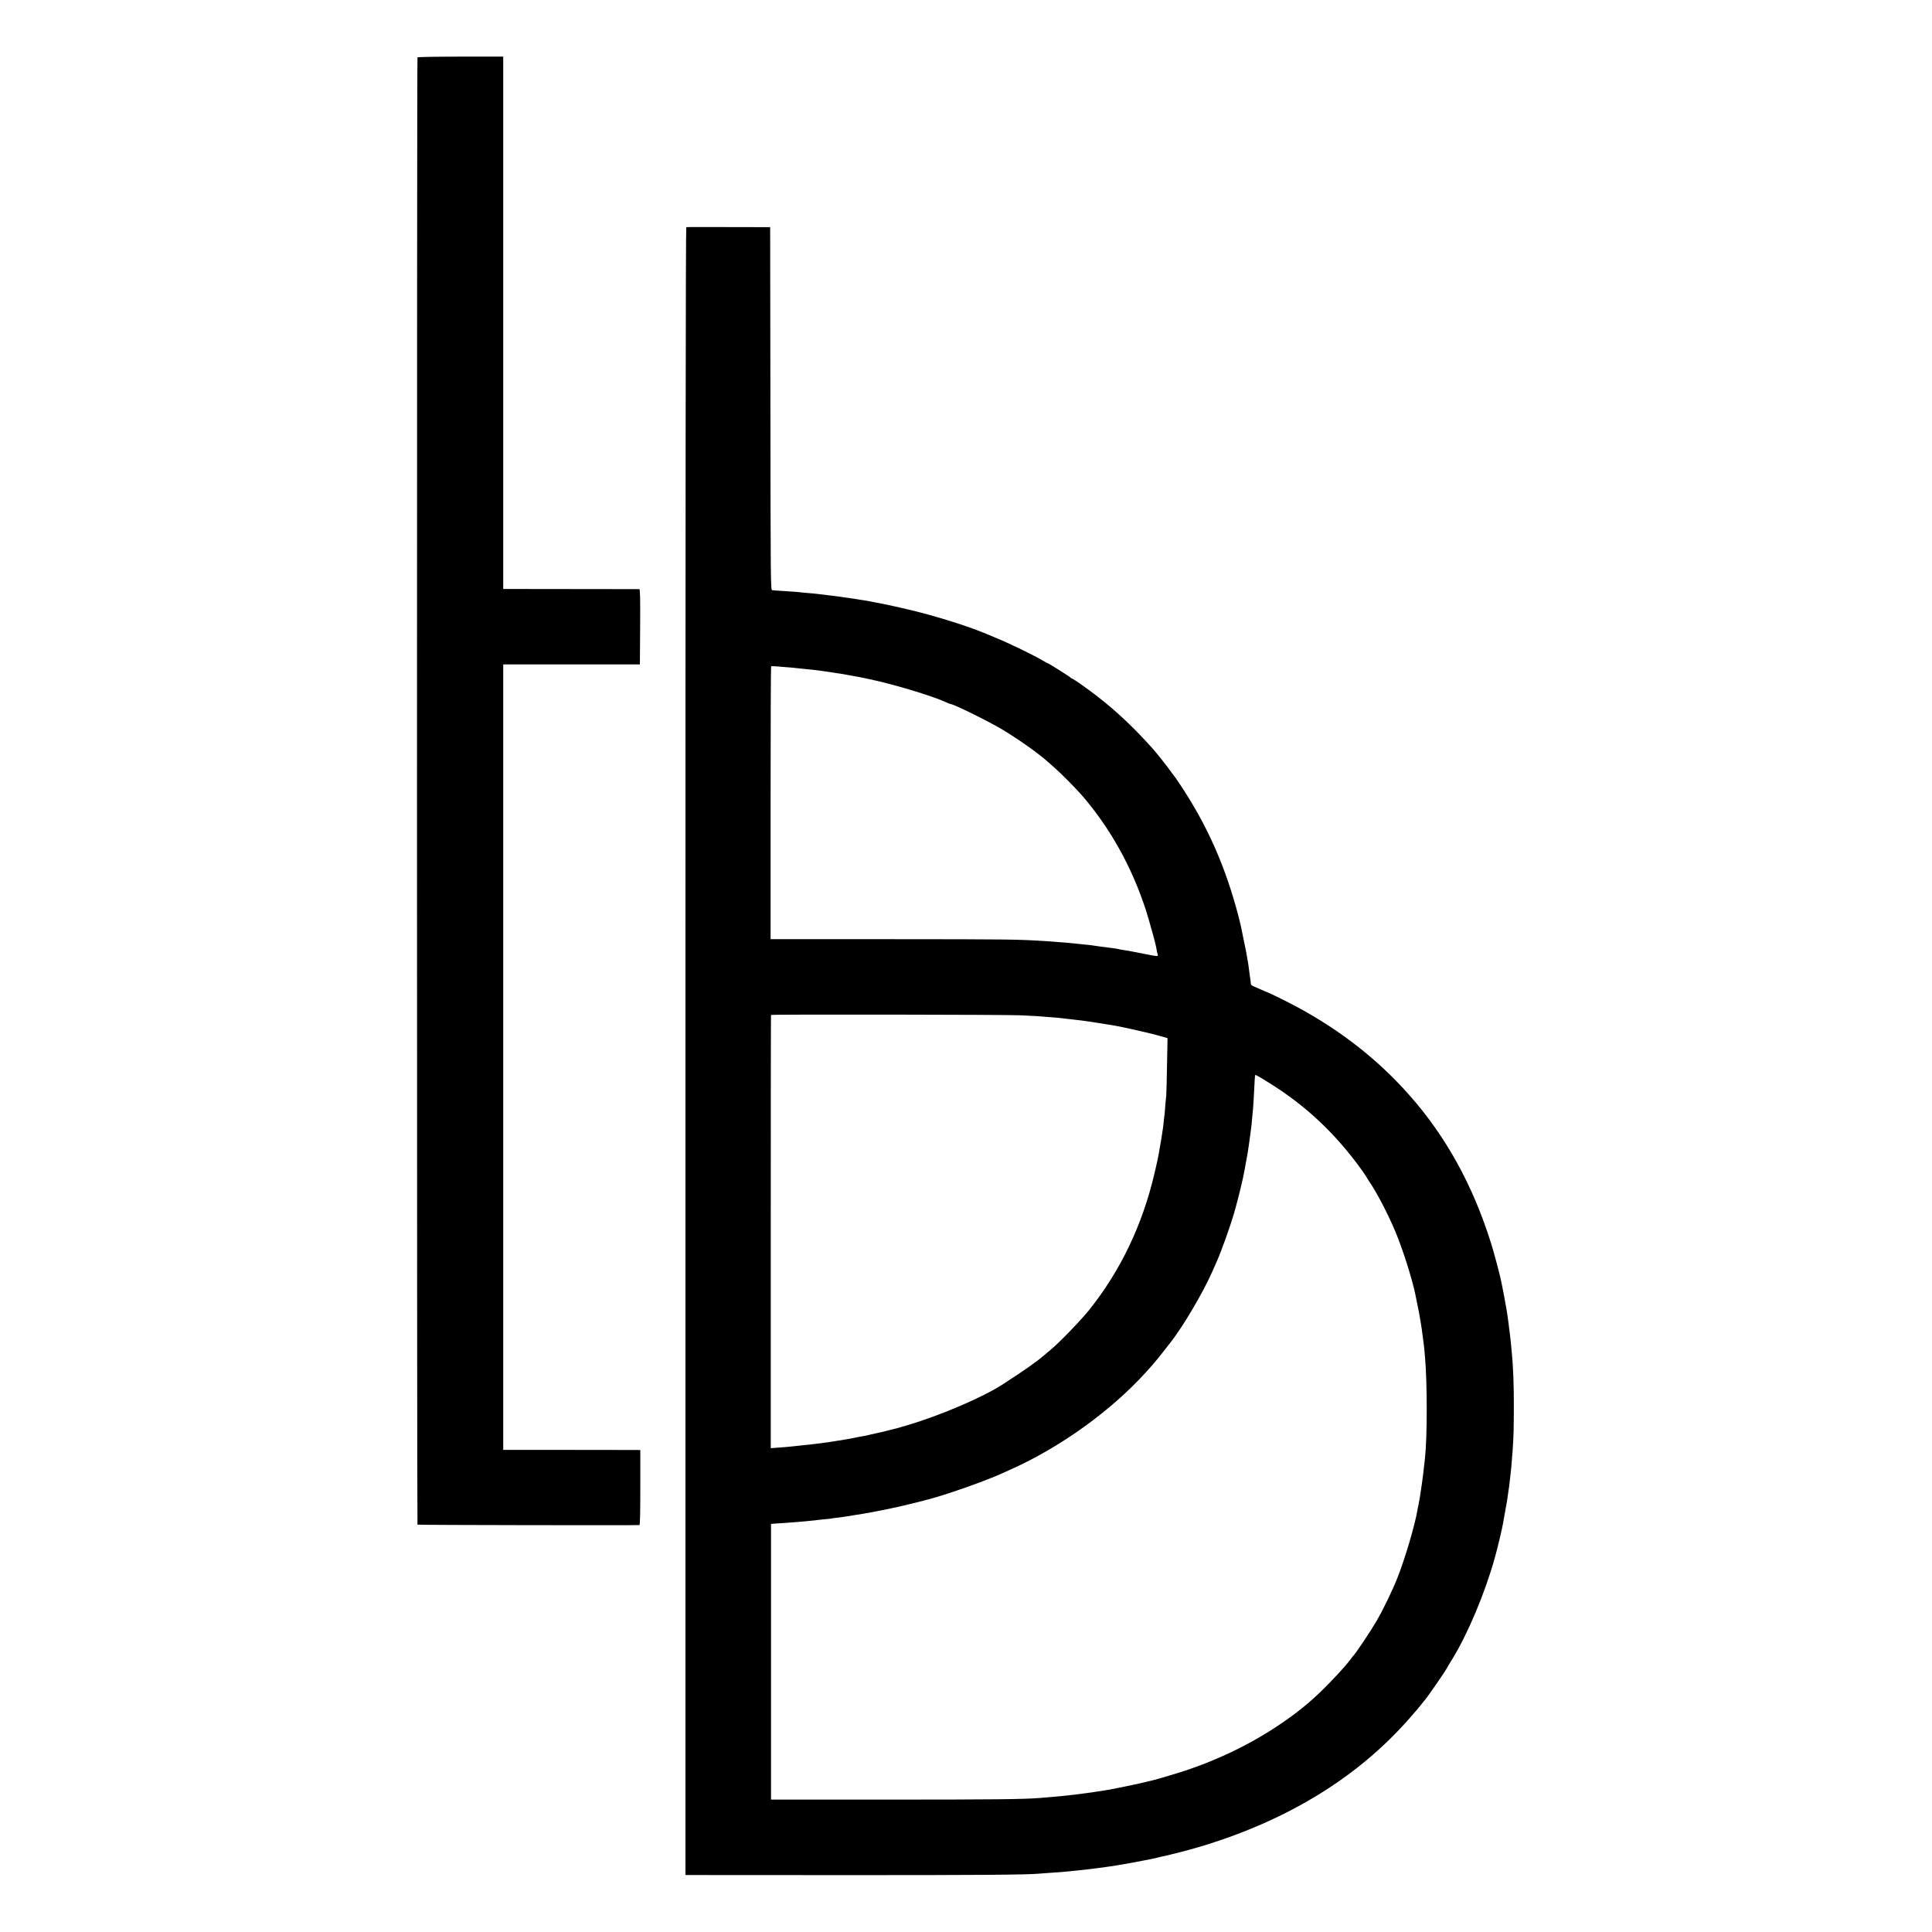 <?xml version="1.0" standalone="no"?>
<!DOCTYPE svg PUBLIC "-//W3C//DTD SVG 20010904//EN"
 "http://www.w3.org/TR/2001/REC-SVG-20010904/DTD/svg10.dtd">
<svg version="1.0" xmlns="http://www.w3.org/2000/svg"
 width="2269pt" height="2269pt" viewBox="0 0 2269 2269"
 preserveAspectRatio="xMidYMid meet">
<g transform="translate(0,2269) scale(0.1,-0.1)"
fill="#000000" stroke="none">
<path d="M4903 22016 c-8 -12 -7 -17225 0 -17232 5 -5 2539 -9 2607 -5 7 1 10
155 10 441 l0 440 -37 1 c-21 0 -383 0 -805 1 l-768 0 0 4612 0 4613 803 0
802 0 3 441 c2 350 0 442 -10 443 -7 0 -370 1 -805 1 l-793 1 0 3126 0 3126
-501 0 c-284 0 -503 -4 -506 -9z"/>
<path d="M8060 20022 c-7 -3 -10 -3241 -10 -9678 l0 -9674 23 -1 c12 0 825 -1
1807 -1 1567 -1 2195 4 2320 17 19 2 80 6 135 10 112 7 179 12 245 20 25 2 68
7 95 10 71 7 146 16 175 20 73 10 109 15 150 20 25 3 56 8 70 10 14 3 39 7 55
9 82 13 227 39 287 52 37 7 82 16 100 19 18 3 58 12 88 20 30 8 66 16 80 18
14 3 54 13 90 22 36 9 72 18 80 20 36 8 183 48 275 76 1012 309 1826 811 2429
1499 56 63 117 135 136 160 19 25 37 47 40 50 19 16 247 345 263 380 4 8 32
56 63 105 181 294 384 775 499 1188 34 122 88 347 98 412 3 17 14 80 25 140
19 101 26 144 36 222 2 15 7 46 10 68 3 22 8 65 11 95 3 30 8 71 10 90 2 19 7
64 9 100 3 36 8 99 11 140 10 128 14 266 14 500 1 254 -8 490 -24 645 -2 22
-7 69 -10 105 -3 36 -8 76 -10 90 -2 14 -7 50 -10 80 -3 30 -7 64 -9 75 -2 11
-7 43 -10 70 -4 28 -8 61 -11 75 -3 14 -6 36 -9 50 -5 32 -34 188 -41 220 -3
14 -10 47 -15 74 -15 76 -85 339 -119 446 -214 683 -532 1258 -965 1745 -363
409 -792 746 -1302 1023 -112 61 -357 182 -369 182 -2 0 -32 13 -67 29 -35 15
-75 33 -90 39 -19 8 -28 19 -29 34 0 13 -2 30 -3 38 -3 15 -14 96 -22 160 -2
19 -9 61 -15 92 -5 32 -12 70 -15 85 -5 28 -51 251 -59 288 -6 25 -18 78 -20
85 -1 3 -5 19 -9 35 -152 586 -367 1072 -689 1555 -39 58 -73 107 -77 110 -3
3 -17 21 -30 40 -33 48 -166 216 -210 265 -216 242 -422 437 -643 609 -127 99
-293 216 -306 216 -5 0 -11 4 -13 8 -3 8 -263 172 -272 172 -3 0 -29 14 -58
31 -115 68 -385 199 -548 266 -47 19 -98 41 -115 48 -193 81 -494 178 -785
254 -141 37 -434 102 -520 116 -19 3 -42 8 -50 10 -14 4 -61 11 -120 20 -14 2
-38 6 -55 9 -16 3 -50 7 -75 11 -25 3 -56 8 -70 10 -29 5 -85 13 -150 20 -25
3 -61 7 -80 10 -19 2 -53 7 -75 9 -22 3 -74 8 -115 11 -41 3 -86 8 -100 10
-14 2 -79 7 -145 11 -66 4 -129 8 -140 9 -11 1 -28 3 -37 4 -17 1 -18 112 -20
2132 l-3 2131 -488 1 c-268 1 -492 1 -497 -1z m1165 -5167 c44 -3 96 -7 115
-10 19 -2 62 -7 95 -10 94 -9 167 -17 184 -20 9 -1 41 -6 71 -10 30 -4 62 -9
70 -10 8 -1 35 -6 60 -10 25 -3 59 -9 75 -11 46 -8 187 -33 210 -38 11 -2 56
-12 100 -21 283 -59 739 -196 902 -271 28 -13 56 -24 62 -24 33 0 444 -203
603 -298 189 -114 431 -285 534 -379 17 -15 55 -49 85 -75 63 -54 247 -240
311 -314 332 -381 591 -845 756 -1354 36 -112 106 -364 118 -423 10 -56 16
-83 21 -100 6 -22 1 -21 -162 11 -117 24 -214 42 -255 47 -16 2 -37 6 -47 9
-10 3 -40 8 -68 11 -27 4 -61 8 -75 10 -14 2 -49 7 -79 10 -30 4 -64 9 -75 11
-12 2 -50 7 -86 10 -36 3 -76 7 -90 9 -36 6 -231 22 -345 30 -378 24 -407 24
-1897 25 l-1368 0 0 1598 c0 879 3 1602 6 1605 4 3 25 4 48 2 22 -2 77 -7 121
-10z m2761 -4089 c84 -4 178 -9 210 -11 227 -18 255 -20 325 -29 24 -3 67 -8
94 -11 107 -12 145 -17 295 -41 85 -14 166 -27 180 -29 43 -6 311 -65 395 -86
44 -12 87 -22 95 -24 8 -2 41 -11 73 -20 l59 -17 -6 -316 c-3 -175 -7 -335 -9
-357 -3 -22 -8 -79 -12 -127 -3 -49 -8 -96 -9 -105 -2 -10 -7 -49 -10 -88 -4
-38 -9 -77 -11 -85 -2 -8 -6 -35 -9 -60 -3 -25 -8 -56 -11 -70 -3 -14 -10 -52
-15 -85 -17 -102 -25 -143 -61 -295 -143 -608 -397 -1139 -766 -1603 -95 -119
-359 -393 -457 -472 -26 -22 -60 -50 -75 -63 -87 -75 -222 -170 -481 -338
-236 -154 -738 -369 -1130 -484 -101 -30 -118 -35 -157 -44 -10 -2 -47 -12
-83 -21 -36 -9 -76 -19 -89 -21 -12 -3 -53 -12 -90 -20 -36 -9 -77 -18 -91
-20 -14 -2 -36 -7 -50 -9 -14 -3 -36 -8 -50 -10 -14 -3 -36 -7 -50 -10 -24 -5
-125 -21 -180 -30 -14 -2 -43 -6 -65 -10 -40 -6 -58 -8 -150 -20 -27 -3 -63
-8 -80 -10 -16 -2 -61 -7 -100 -10 -38 -4 -83 -9 -100 -11 -30 -4 -111 -11
-211 -18 l-52 -4 0 2541 c0 1398 1 2544 3 2547 5 8 2758 4 2931 -4z m2904
-784 c443 -273 793 -602 1108 -1040 28 -40 52 -76 52 -78 0 -3 13 -24 29 -47
92 -134 220 -380 311 -597 85 -202 200 -567 234 -740 2 -14 14 -68 24 -120 11
-52 23 -113 26 -135 4 -22 11 -65 16 -95 5 -30 12 -77 15 -105 3 -27 8 -65 11
-83 3 -18 7 -54 10 -80 2 -26 6 -72 9 -102 28 -301 28 -951 0 -1200 -17 -154
-27 -233 -35 -290 -24 -166 -30 -200 -40 -250 -6 -25 -12 -54 -13 -65 -28
-170 -146 -571 -235 -795 -61 -154 -174 -387 -250 -515 -73 -125 -247 -384
-272 -405 -4 -3 -13 -15 -21 -27 -58 -84 -281 -322 -430 -458 -303 -277 -738
-548 -1164 -725 -55 -22 -109 -45 -120 -50 -22 -9 -127 -48 -220 -80 -61 -21
-354 -109 -384 -115 -9 -2 -63 -15 -121 -29 -124 -30 -436 -93 -500 -100 -25
-3 -56 -8 -70 -10 -14 -3 -63 -10 -110 -16 -47 -6 -98 -13 -115 -15 -56 -8
-220 -24 -295 -30 -41 -4 -100 -8 -130 -11 -190 -15 -535 -19 -1770 -19
l-1385 0 0 1619 0 1619 25 2 c14 1 75 6 135 9 61 4 126 9 145 11 19 1 70 6
113 10 43 4 88 8 100 10 12 2 51 7 87 10 36 3 76 7 90 9 14 3 48 7 75 11 71 9
116 15 145 20 14 3 43 7 65 11 101 14 307 52 460 86 147 31 361 85 480 119
237 69 614 204 788 283 29 13 75 34 102 46 592 264 1188 694 1605 1157 91 100
131 150 278 338 148 189 378 580 487 825 21 47 47 105 57 129 52 117 155 405
201 561 43 148 112 431 123 505 3 17 11 64 19 105 15 79 19 103 31 185 3 28 8
57 9 65 2 9 6 43 10 75 4 33 9 67 10 76 2 8 6 53 10 100 4 46 9 98 11 114 2
17 6 89 10 160 4 72 8 148 9 170 2 22 4 48 4 58 1 21 2 21 151 -71z"/>
</g>
</svg>
